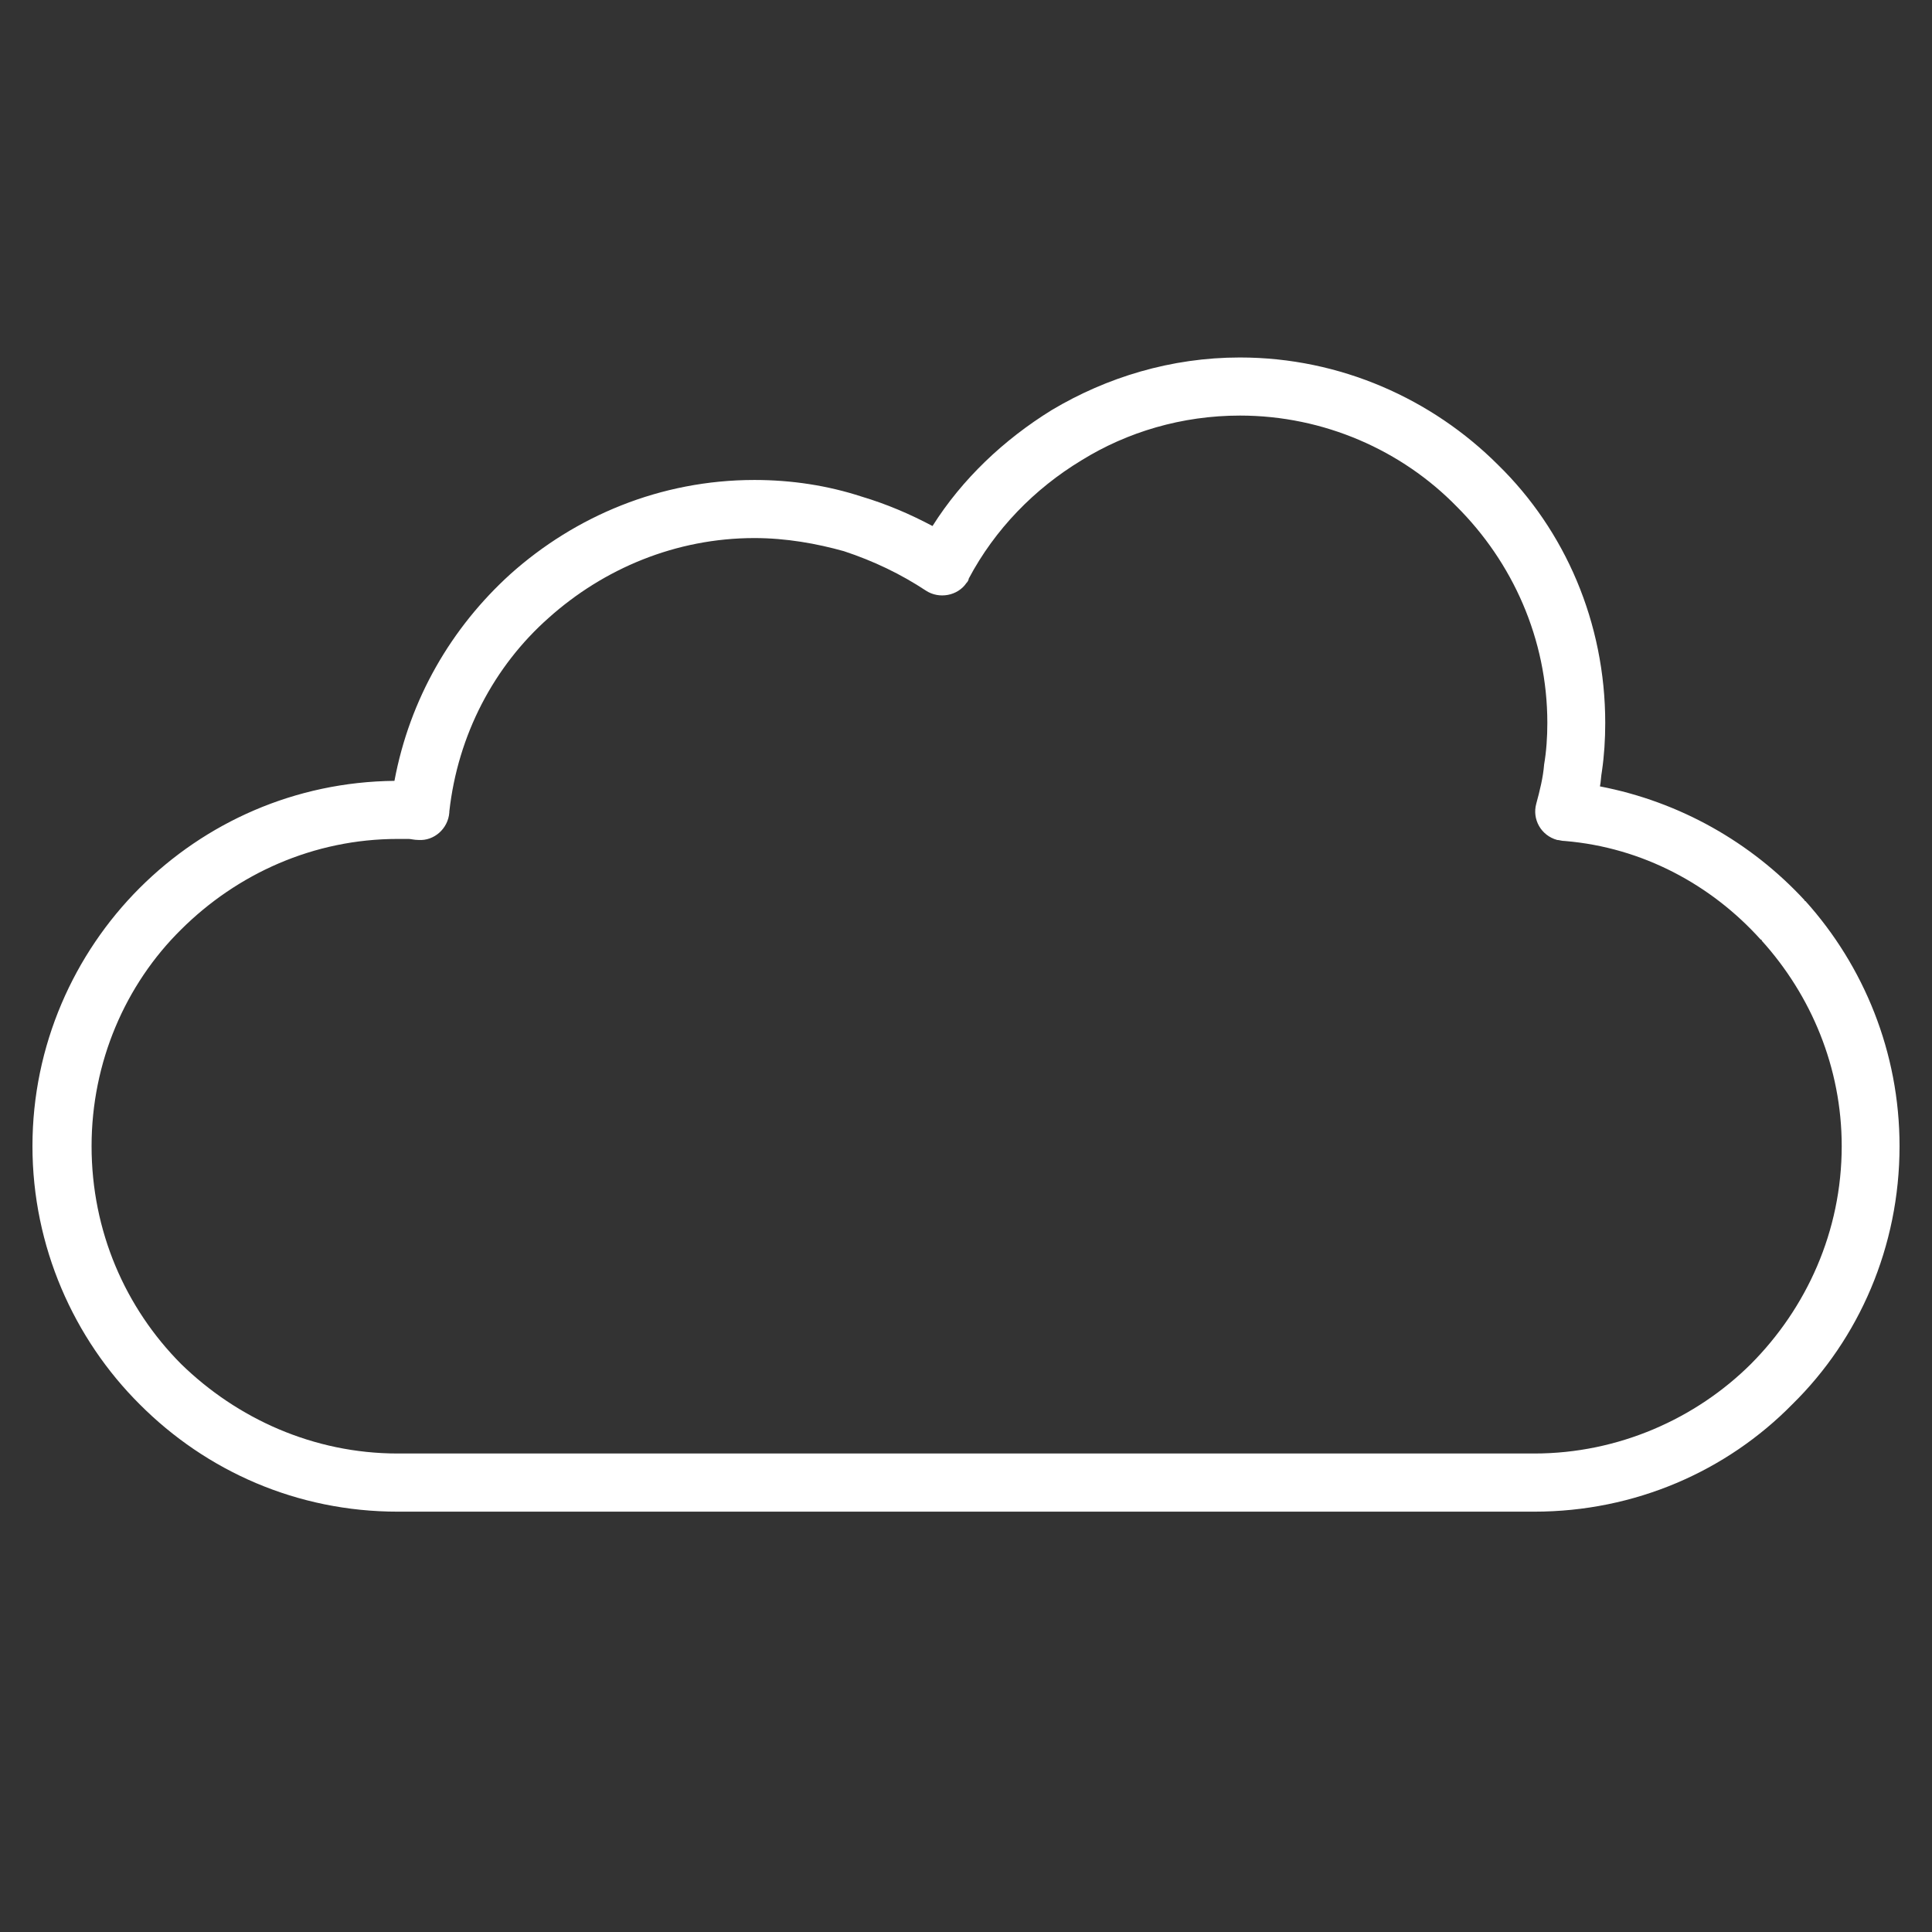 <svg version="1.2" preserveAspectRatio="xMidYMid meet" height="40" viewBox="0 0 30 30" zoomAndPan="magnify" width="40" xmlns:xlink="http://www.w3.org/1999/xlink" xmlns="http://www.w3.org/2000/svg"><rect x="0" y="0" width="30" height="30" fill="#333333" stroke="none"/><defs><clipPath id="c44f62027f"><path d="M 0.484 5.551 L 29.516 5.551 L 29.516 23.699 L 0.484 23.699 Z M 0.484 5.551"></path></clipPath></defs><g id="b5cdfff249"><g clip-path="url(#c44f62027f)" clip-rule="nonzero"><path d="M 11.715 7.453 C 12.293 7.453 12.852 7.539 13.379 7.711 C 13.77 7.828 14.125 7.98 14.48 8.168 C 14.941 7.438 15.586 6.828 16.332 6.367 C 17.184 5.859 18.184 5.551 19.254 5.551 C 20.816 5.551 22.242 6.199 23.262 7.219 C 24.301 8.234 24.926 9.664 24.926 11.227 C 24.926 11.48 24.91 11.734 24.875 11.973 C 24.859 12.059 24.859 12.141 24.844 12.211 C 26.082 12.449 27.188 13.078 28.02 13.977 L 27.68 14.281 L 28.02 13.977 C 28.02 13.977 28.02 13.992 28.035 13.992 C 28.938 14.996 29.496 16.336 29.496 17.797 C 29.496 19.359 28.867 20.789 27.832 21.805 C 26.812 22.844 25.387 23.473 23.824 23.473 L 6.176 23.473 C 4.613 23.473 3.203 22.844 2.168 21.805 C 1.148 20.789 0.504 19.359 0.504 17.797 C 0.504 16.234 1.148 14.809 2.168 13.789 C 3.188 12.77 4.582 12.141 6.125 12.125 C 6.363 10.852 7.008 9.746 7.926 8.914 C 8.93 8.016 10.254 7.453 11.715 7.453 Z M 13.105 8.559 C 12.684 8.441 12.207 8.355 11.715 8.355 C 10.492 8.355 9.371 8.832 8.52 9.594 C 7.672 10.344 7.109 11.41 6.977 12.602 L 6.977 12.617 C 6.957 12.871 6.738 13.059 6.5 13.043 C 6.43 13.043 6.379 13.027 6.348 13.027 C 6.312 13.027 6.262 13.027 6.176 13.027 C 4.867 13.027 3.68 13.57 2.812 14.434 C 1.949 15.285 1.422 16.492 1.422 17.797 C 1.422 19.121 1.949 20.312 2.812 21.18 C 3.68 22.027 4.867 22.57 6.176 22.57 L 23.824 22.57 C 25.133 22.57 26.336 22.027 27.188 21.18 C 28.051 20.312 28.598 19.121 28.598 17.797 C 28.598 16.574 28.121 15.453 27.355 14.605 C 27.355 14.59 27.355 14.59 27.34 14.59 C 26.574 13.738 25.504 13.16 24.301 13.059 C 24.246 13.059 24.215 13.043 24.18 13.043 C 23.926 12.973 23.789 12.719 23.855 12.48 C 23.91 12.277 23.961 12.074 23.977 11.871 C 24.012 11.668 24.027 11.445 24.027 11.227 C 24.027 9.918 23.484 8.727 22.617 7.863 C 21.77 6.996 20.562 6.453 19.254 6.453 C 18.355 6.453 17.504 6.707 16.793 7.148 C 16.062 7.59 15.449 8.219 15.043 8.984 C 15.043 9 15.027 9.035 15.008 9.051 C 14.871 9.254 14.582 9.305 14.379 9.172 L 14.637 8.797 L 14.379 9.172 C 13.988 8.914 13.566 8.711 13.105 8.559 Z M 13.105 8.559" style="stroke:none;fill-rule:nonzero;fill:#ffffff;fill-opacity:1;"></path></g><g style="fill:#ffffff;fill-opacity:1;"><g transform="translate(24.457, 12.484)"><path d="M 0.074 -0.102 L 0.172 -0.102 L 0.172 0 L 0.074 0 Z M 0.074 -0.102" style="stroke:none"></path></g></g></g></svg>